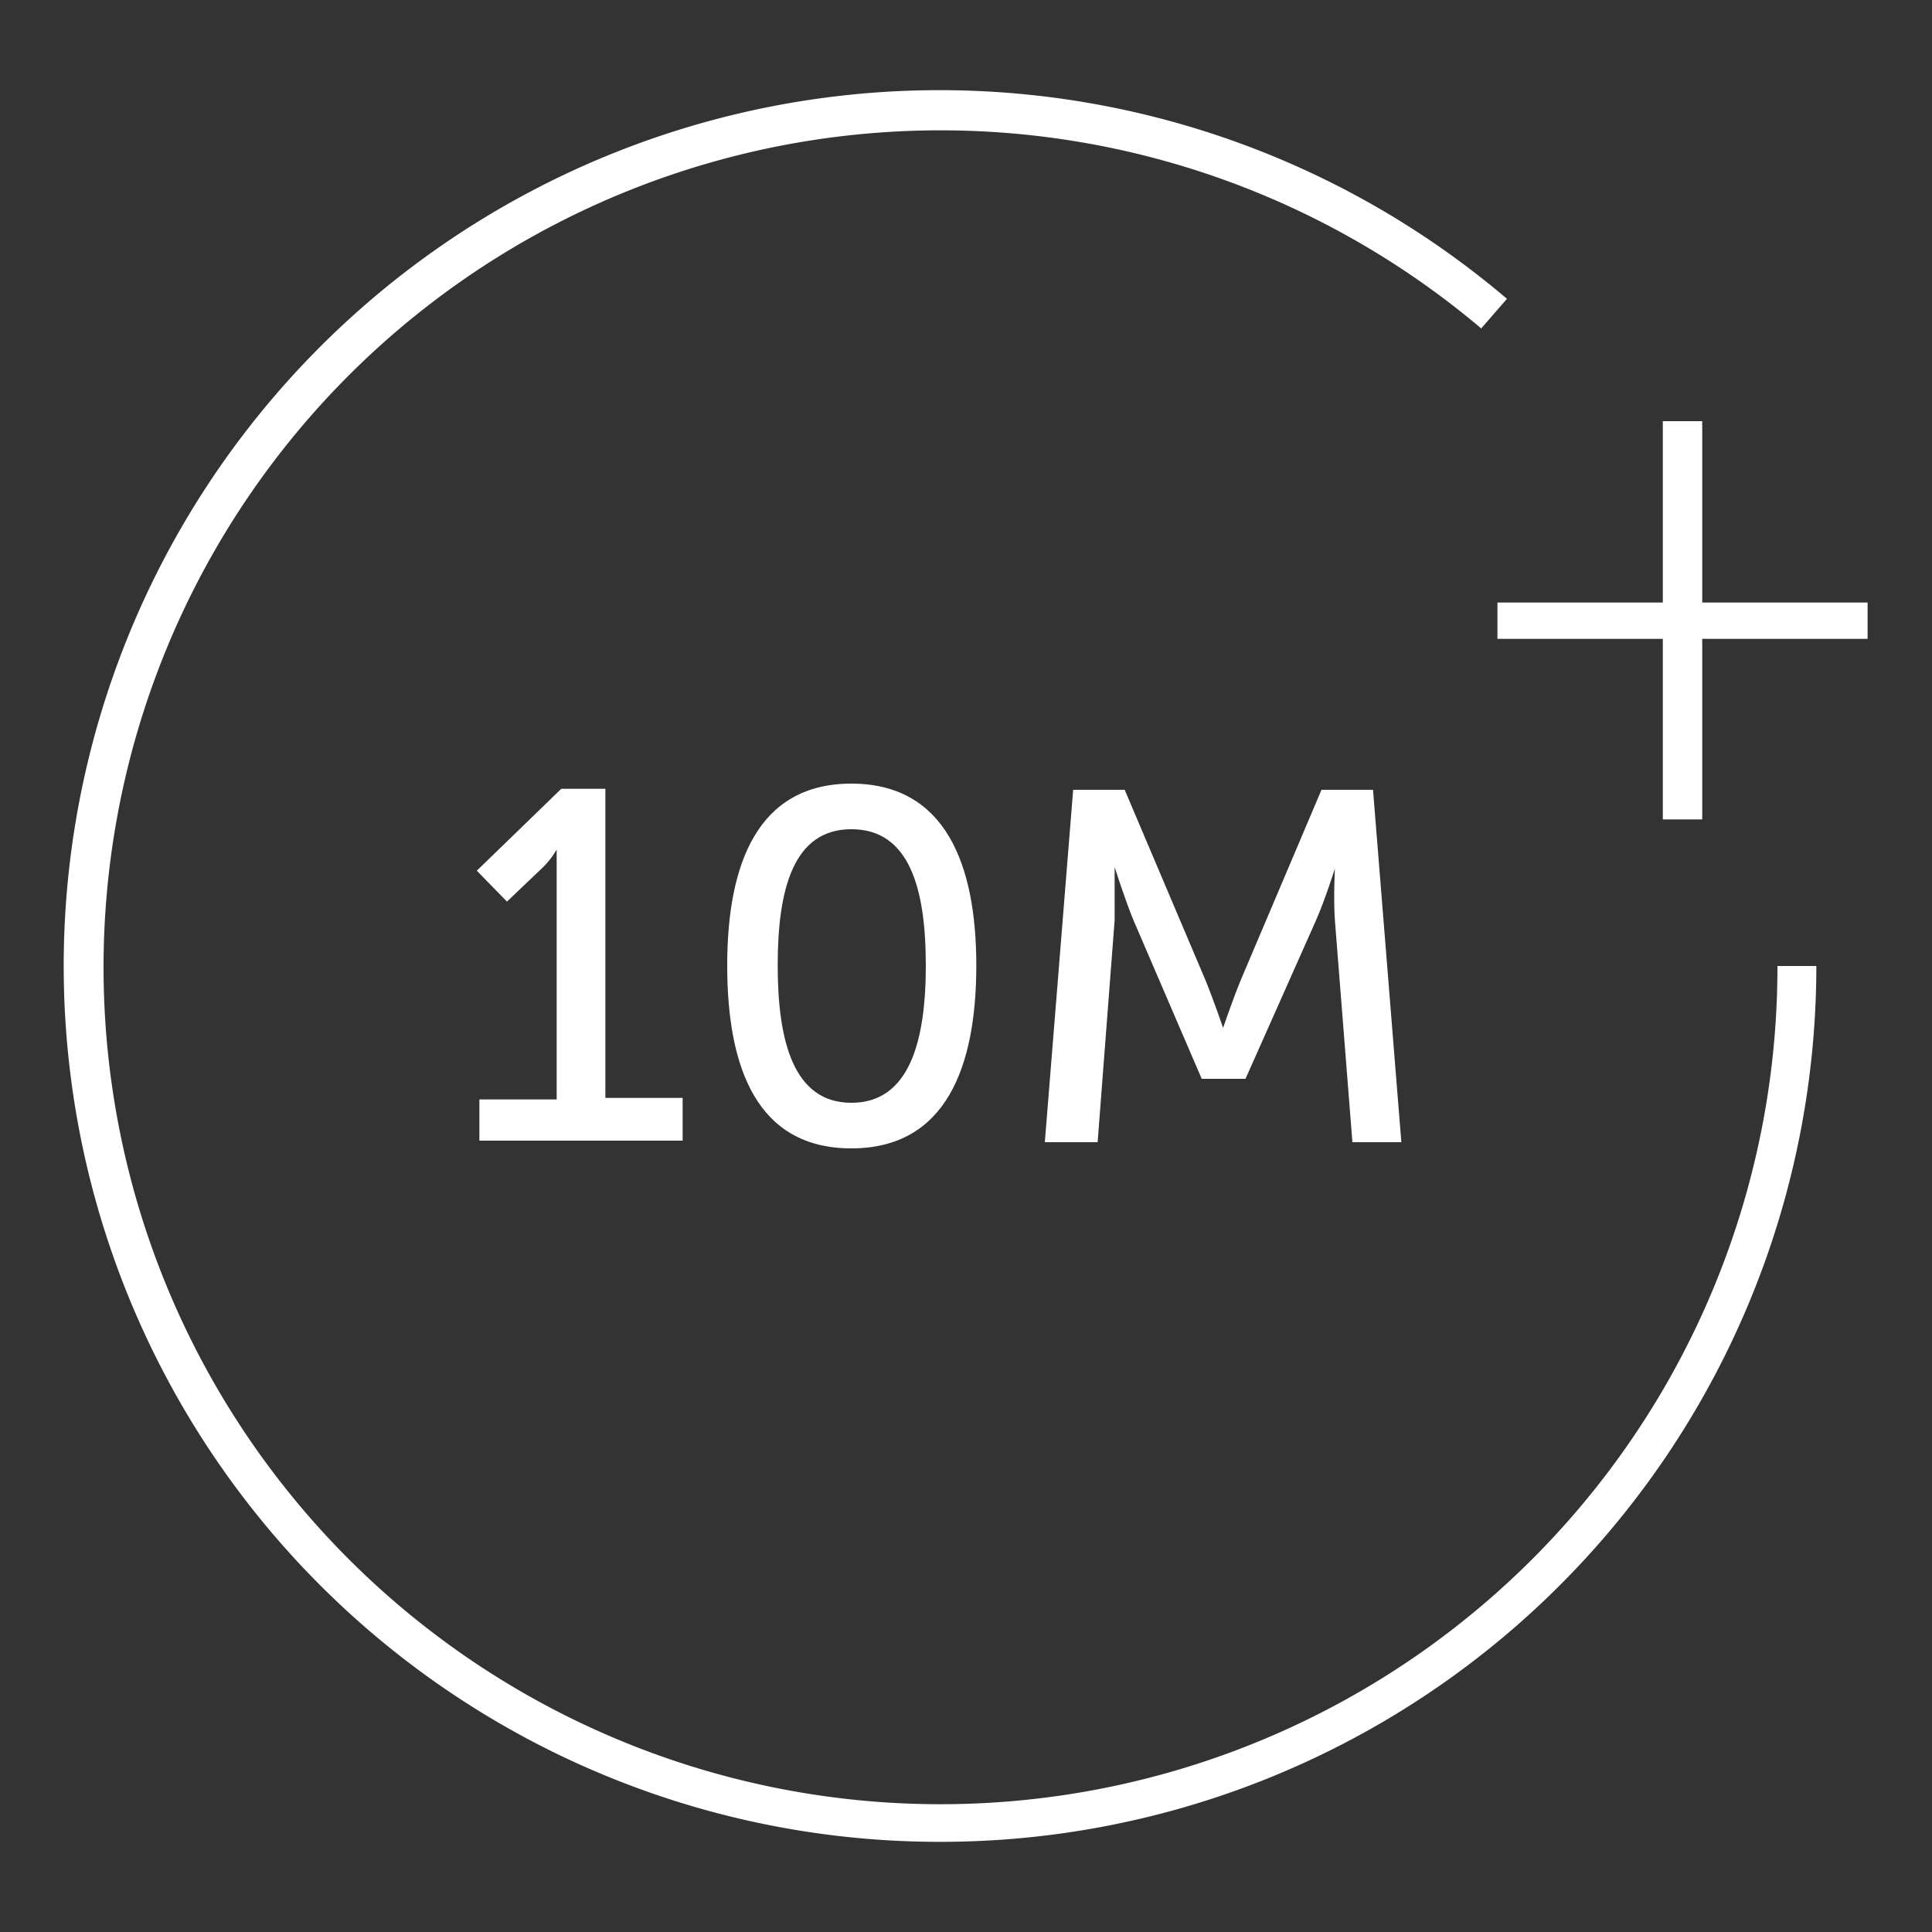 <svg id="Layer_1" data-name="Layer 1" xmlns="http://www.w3.org/2000/svg" viewBox="0 0 75 75"><rect x="0" y="0" width="75" height="75" fill="#333333" stroke="none"/><defs><style>.cls-1{fill:#fff;}</style></defs><title>75x75uzivatele</title><polygon class="cls-1" points="66.08 23.39 66.08 16.35 64.55 16.35 64.55 23.39 58.13 23.39 58.13 24.8 64.55 24.8 64.55 31.81 66.08 31.81 66.08 24.8 72.5 24.8 72.5 23.39 66.08 23.39"/><path class="cls-1" d="M18.61,42.68h3V33.84c0-.43,0-.86,0-.86h0a3.36,3.36,0,0,1-.65.8L19.68,35l-1.17-1.2,3.28-3.18H23.5v12h3v1.66H18.61Z"/><path class="cls-1" d="M28.23,37.48c0-3.94,1.18-7.06,4.82-7.06s4.85,3.12,4.85,7.06-1.18,7.1-4.85,7.1S28.23,41.44,28.23,37.48Zm7.71,0c0-3-.64-5.29-2.89-5.29s-2.86,2.32-2.86,5.29.63,5.33,2.86,5.33S35.94,40.47,35.94,37.48Z"/><path class="cls-1" d="M41.66,30.66h2l3.14,7.4c.31.76.68,1.84.68,1.84h0s.37-1.08.68-1.84l3.14-7.4h2l1.1,13.68h-1.9l-.68-8.62c-.06-.84,0-2,0-2h0s-.4,1.26-.73,2l-2.74,6.16h-1.7L44,35.72c-.31-.74-.73-2.06-.73-2.06h0s0,1.22,0,2.06l-.66,8.62H40.56Z"/><path class="cls-1" d="M36.5,71.5a34,34,0,1,1,22-59.9l-1,1.15A32.49,32.49,0,1,0,69,37.5h1.51A34,34,0,0,1,36.5,71.5Z"/></svg>